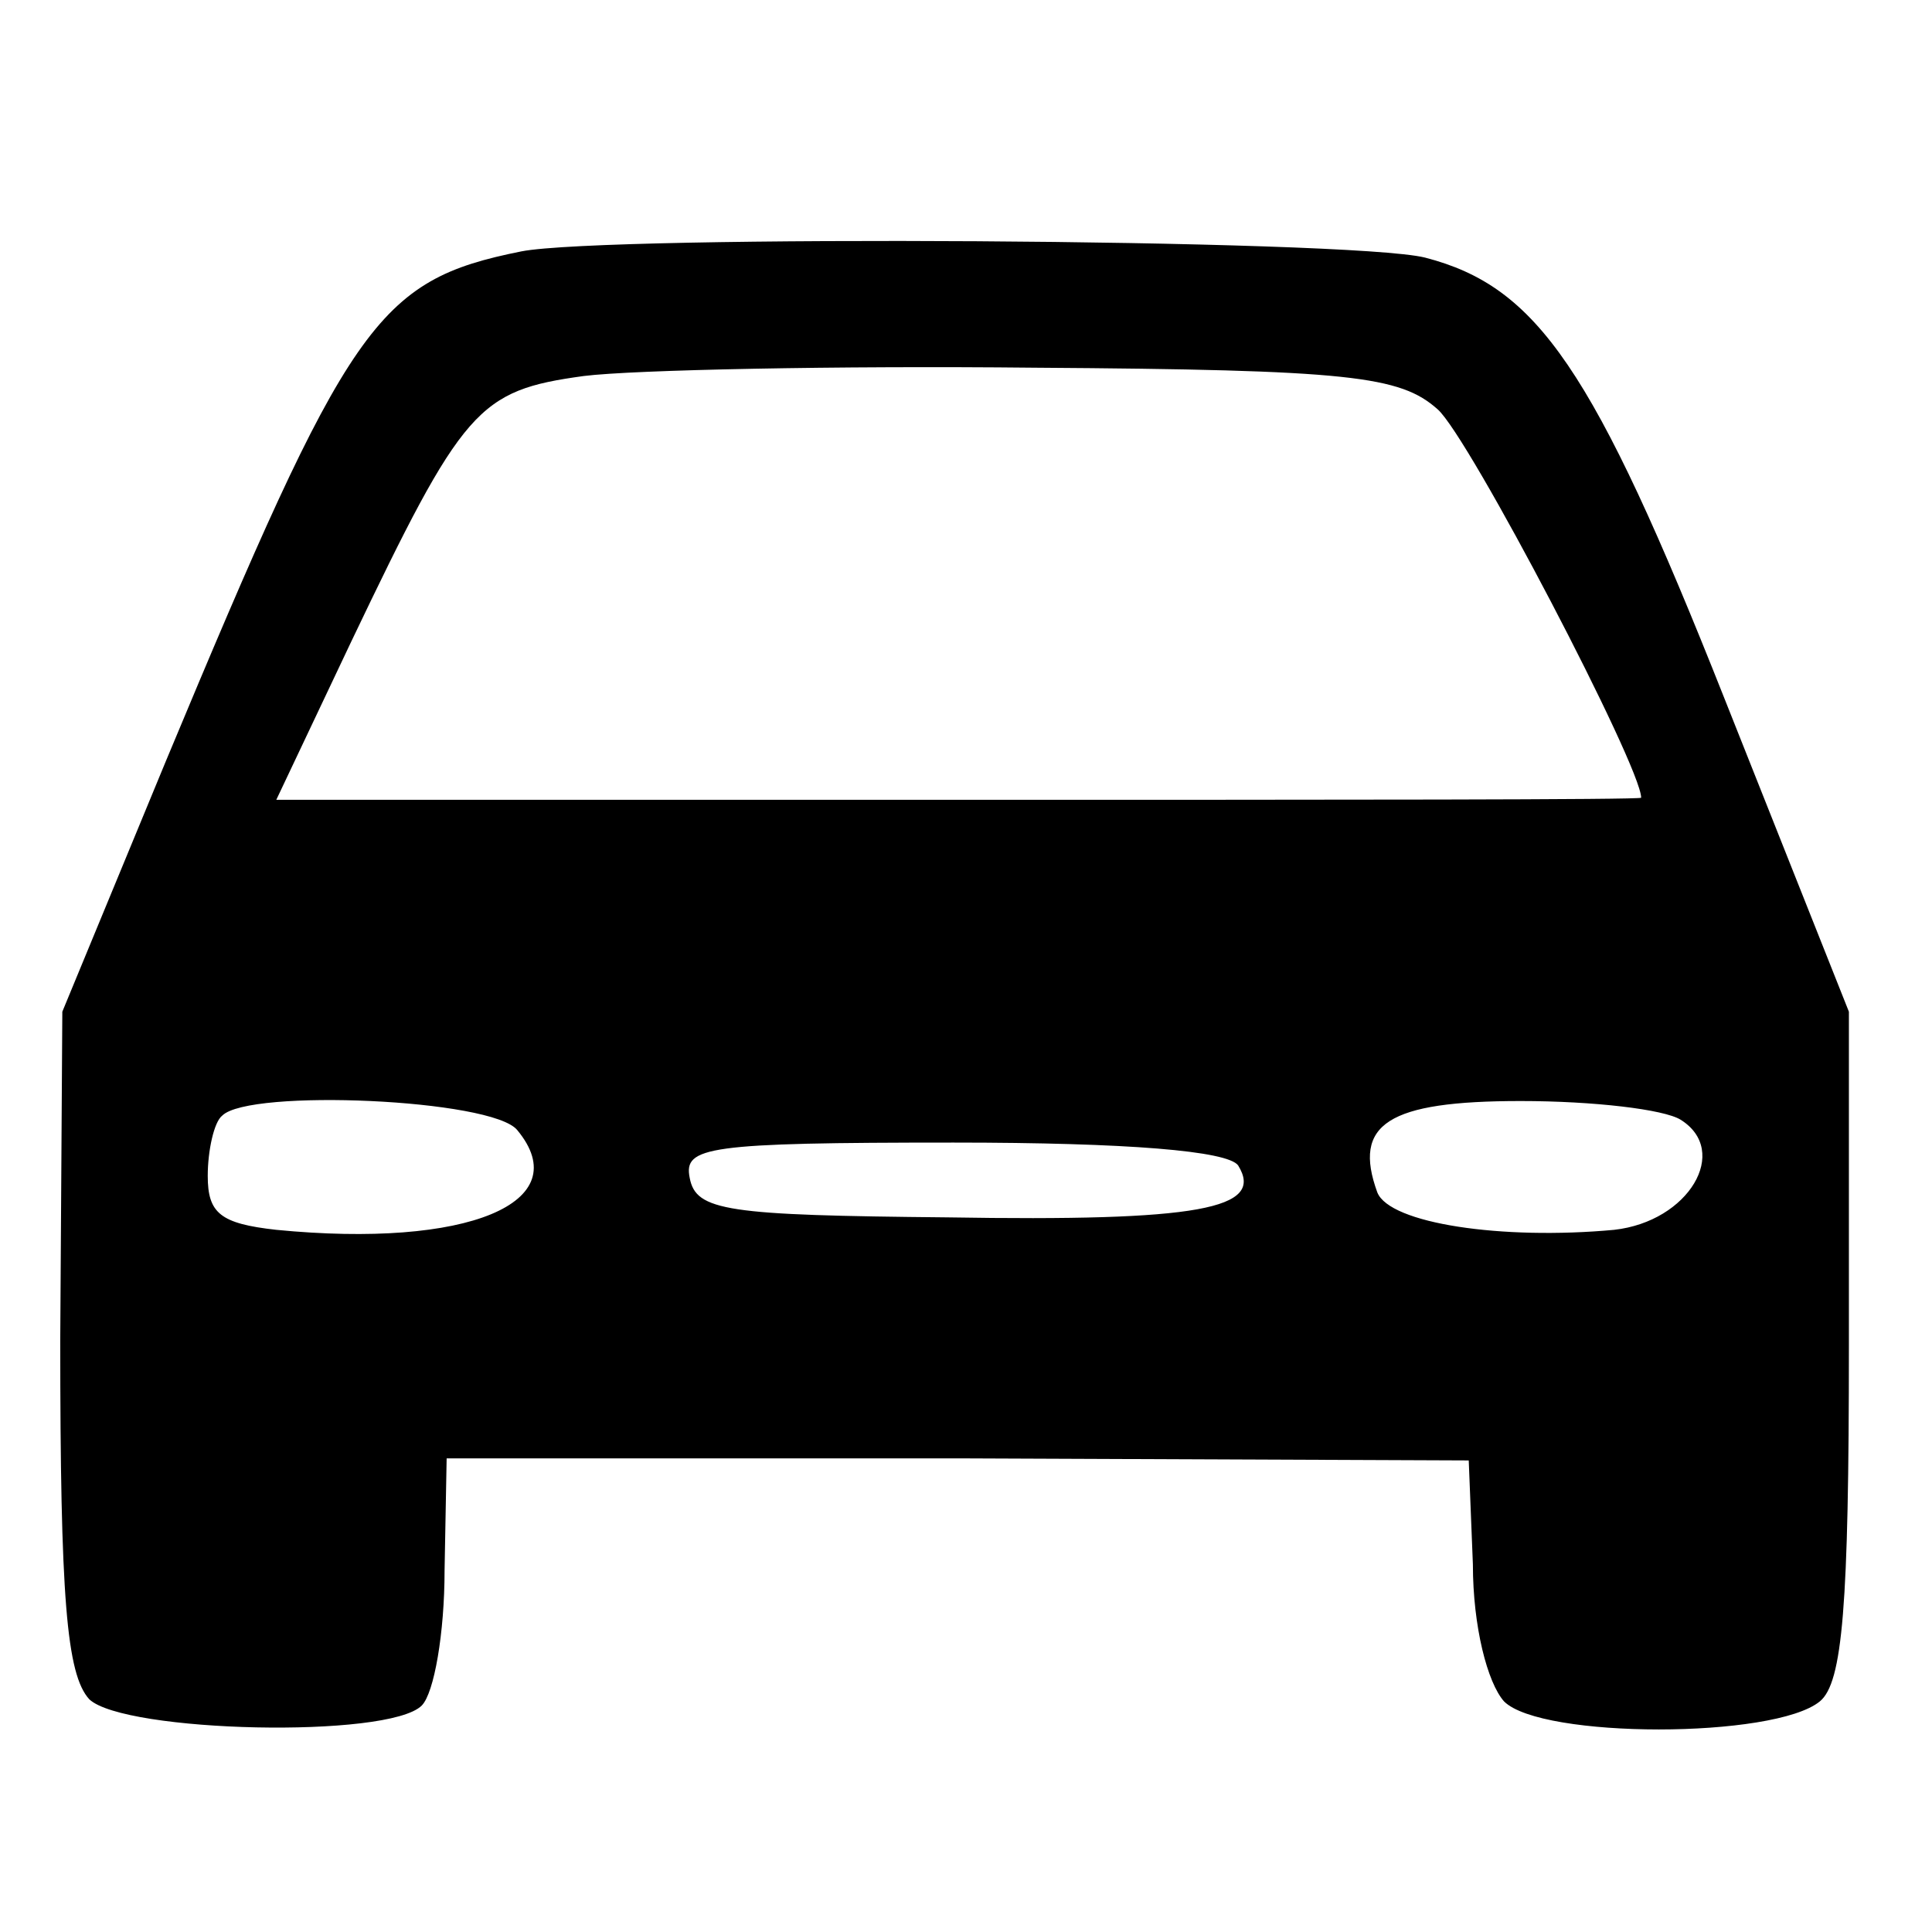 <?xml version="1.0" standalone="no"?>
<!DOCTYPE svg PUBLIC "-//W3C//DTD SVG 20010904//EN"
 "http://www.w3.org/TR/2001/REC-SVG-20010904/DTD/svg10.dtd">
<svg version="1.0" xmlns="http://www.w3.org/2000/svg"
 width="93pt" height="93pt" viewBox="0 0 93 93"
 preserveAspectRatio="xMidYMid meet">
<g transform="translate(0,93) scale(0.1,-0.1)"
fill="#000000" stroke="none">
<path d="M251 809 c-70 -14 -83 -34 -171 -245 l-50 -121 -1 -158 c0 -124 3
-161 14 -173 17 -16 144 -19 160 -3 6 6 11 35 11 65 l1 54 246 0 246 -1 2 -50
c0 -30 7 -57 15 -66 18 -18 130 -18 152 0 11 9 14 46 14 171 l0 161 -60 151
c-63 159 -90 198 -144 212 -36 9 -394 11 -435 3z m441 -76 c15 -13 98 -172 98
-187 0 -1 -148 -1 -328 -1 l-329 0 36 76 c54 113 61 121 112 128 24 3 122 5
217 4 152 -1 176 -4 194 -20z m-443 -347 c29 -35 -24 -57 -116 -48 -27 3 -33
8 -33 26 0 12 3 26 7 29 13 13 130 8 142 -7z m560 5 c24 -15 4 -49 -32 -53
-54 -5 -108 3 -114 18 -12 33 5 44 69 44 35 0 69 -4 77 -9z m-213 -22 c13 -21
-19 -27 -140 -25 -106 1 -121 3 -124 19 -3 15 8 17 127 17 84 0 132 -4 137
-11z"/>
</g>
</svg>
